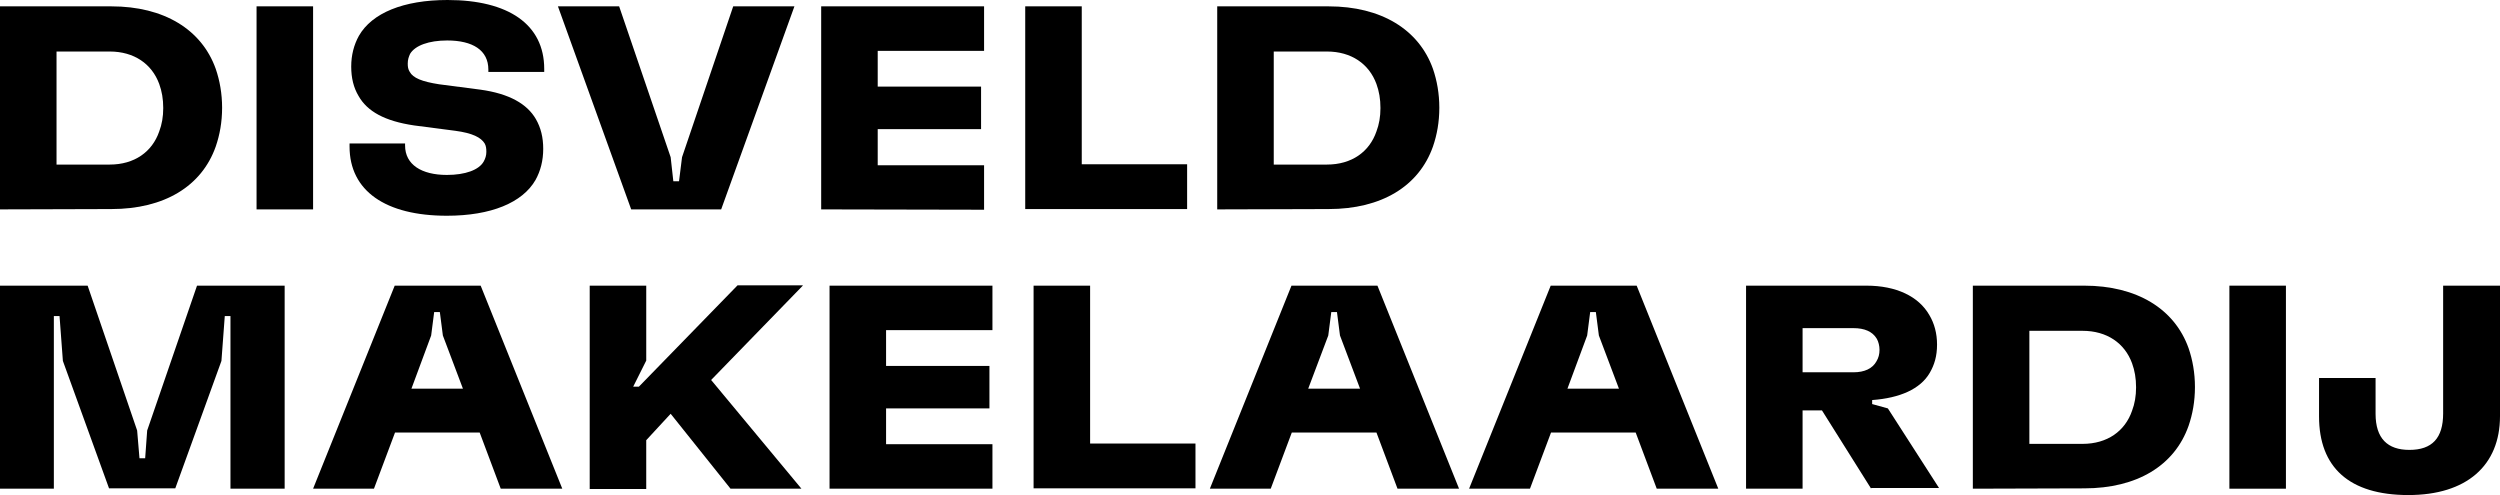 <?xml version="1.0" encoding="utf-8"?>
<!-- Generator: Adobe Illustrator 23.1.1, SVG Export Plug-In . SVG Version: 6.00 Build 0)  -->
<svg version="1.1" id="Layer_1" xmlns="http://www.w3.org/2000/svg" xmlns:xlink="http://www.w3.org/1999/xlink" x="0px" y="0px"
	 viewBox="0 0 747.4 148" style="enable-background:new 0 0 747.4 148;" xml:space="preserve">
<g>
	<path d="M0,62.6V1.9h33.3c15.7,0,27,6.9,31.2,18.7c1.2,3.5,1.9,7.4,1.9,11.6c0,4.3-0.7,8.1-1.9,11.6c-4.2,11.9-15.4,18.7-31.2,18.7
		L0,62.6L0,62.6z M16.9,49.2h15.9c7.4,0,12.7-3.8,14.8-9.9c0.8-2.1,1.2-4.4,1.2-7c0-2.7-0.4-5-1.2-7.2c-2.2-6-7.5-9.7-14.8-9.7H16.9
		V49.2z"/>
	<path d="M76.7,62.6V1.9h16.9v60.7H76.7z"/>
	<path d="M104.5,43.8v-0.9h16.6v0.6c0,5.7,4.9,8.8,12.5,8.8c5.5,0,9.6-1.5,11-4c0.5-0.9,0.8-1.8,0.8-2.9c0-1-0.1-1.8-0.5-2.5
		c-1.1-1.8-3.6-3.1-8.8-3.8l-12.3-1.6c-8.8-1.3-14-4.2-16.6-8.8c-1.5-2.5-2.2-5.4-2.2-8.8s0.8-6.5,2.3-9.2
		C111.2,3.9,120.6,0,133.8,0c18.2,0,28.9,7.3,28.9,20.6v0.9H146v-0.7c0-5.8-4.7-8.7-12.3-8.7c-5.5,0-9.6,1.5-11.1,4
		c-0.4,0.9-0.7,1.7-0.7,2.9c0,1,0.1,1.7,0.6,2.5c1,1.8,3.6,2.9,8.8,3.7l12.3,1.6c8.7,1.2,14,4.3,16.6,8.8c1.5,2.6,2.2,5.5,2.2,8.9
		c0,3.5-0.8,6.6-2.3,9.3c-3.9,6.8-13.3,10.7-26.5,10.7C115.3,64.5,104.5,57.1,104.5,43.8z"/>
	<path d="M188.7,62.6L166.8,1.9h18.3L200.5,47l0.8,7.2h1.7l0.9-7.2l15.3-45.1h18.3l-21.9,60.7H188.7z"/>
	<path d="M245.5,62.6V1.9h48.7v13.3h-31.8v10.7h30.9v12.7h-30.9v10.8h31.8v13.3L245.5,62.6L245.5,62.6z"/>
	<path d="M306.5,62.6V1.9h16.9v47.2h31.5v13.4h-48.4V62.6z"/>
	<path d="M363.9,62.6V1.9h33.3c15.7,0,27,6.9,31.2,18.7c1.2,3.5,1.9,7.4,1.9,11.6c0,4.3-0.7,8.1-1.9,11.6
		c-4.2,11.9-15.4,18.7-31.2,18.7L363.9,62.6L363.9,62.6z M380.8,49.2h15.9c7.4,0,12.7-3.8,14.8-9.9c0.8-2.1,1.2-4.4,1.2-7
		c0-2.7-0.4-5-1.2-7.2c-2.2-6-7.5-9.7-14.8-9.7h-15.9V49.2z"/>
	<path d="M0,146.1V85.4h26.2L41,128.7l0.7,8.3h1.7l0.6-8.3l14.9-43.3h26.2v60.7H68.9V94.5h-1.7l-1,13.4L52.4,146H32.6l-13.8-38.1
		l-1-13.4h-1.7v51.6H0z"/>
	<path d="M149.7,146.1l-6.3-16.8h-25.3l-6.3,16.8H93.6L118,85.4h25.7l24.4,60.7H149.7z M123,116.2h15.4l-6-15.9l-0.9-7h-1.7l-0.9,7
		L123,116.2z"/>
	<path d="M240,85.4l-27.4,28.2l27,32.5h-21.2l-17.9-22.4l-7.3,7.9v14.6h-16.9V85.4h16.9v22.4l-3.9,7.8h1.7l29.5-30.3H240V85.4z"/>
	<path d="M248,146.1V85.4h48.7v13.3h-31.8v10.7h30.9v12.7h-30.9v10.7h31.8v13.3H248z"/>
	<path d="M309,146.1V85.4h16.9v47.2h31.5V146H309V146.1z"/>
	<path d="M417.8,146.1l-6.3-16.8h-25.3l-6.3,16.8h-18.2l24.4-60.7h25.7l24.4,60.7H417.8z M391.1,116.2h15.5l-6-15.9l-0.9-7H398
		l-0.9,7L391.1,116.2z"/>
	<path d="M495.3,146.1l-6.3-16.8h-25.3l-6.3,16.8h-18.2l24.4-60.7h25.7l24.4,60.7H495.3z M468.6,116.2H484l-6-15.9l-0.9-7h-1.7
		l-0.9,7L468.6,116.2z"/>
	<path d="M559.4,146.1l-14.7-23.4h-5.8v23.4H522V85.4h36c8.9,0,15.6,3.2,18.8,8.8c1.5,2.5,2.3,5.5,2.3,8.8c0,3.5-0.8,6.1-2.2,8.5
		c-2.8,4.8-8.9,7.5-17.2,8.1v1.2l4.7,1.3l15.3,23.8h-20.3V146.1z M538.9,98.1v13.2h15.2c3.3,0,5.7-1.1,6.9-3.3
		c0.6-1,0.9-2.1,0.9-3.4c0-1.2-0.3-2.4-0.8-3.3c-1.3-2.2-3.7-3.2-7-3.2L538.9,98.1L538.9,98.1z"/>
	<path d="M589.8,146.1V85.4h33.3c15.7,0,27,6.9,31.2,18.7c1.2,3.5,1.9,7.4,1.9,11.6c0,4.3-0.7,8.1-1.9,11.6
		c-4.2,11.9-15.4,18.7-31.2,18.7L589.8,146.1L589.8,146.1z M606.7,132.7h15.9c7.4,0,12.7-3.8,14.8-9.9c0.8-2.1,1.2-4.4,1.2-7
		c0-2.7-0.4-5-1.2-7.2c-2.2-6-7.5-9.7-14.8-9.7h-15.9V132.7z"/>
	<path d="M666.5,146.1V85.4h16.9v60.7H666.5z"/>
	<path d="M693.3,124.5V113h16.9v10.7c0,7.4,3.6,10.8,10.1,10.8c6.8,0,10.1-3.5,10.1-10.9V85.4h17v39c0,14.8-10,23.6-27.4,23.6
		C702.3,148,693.3,139.7,693.3,124.5z"/>
</g>
</svg>
